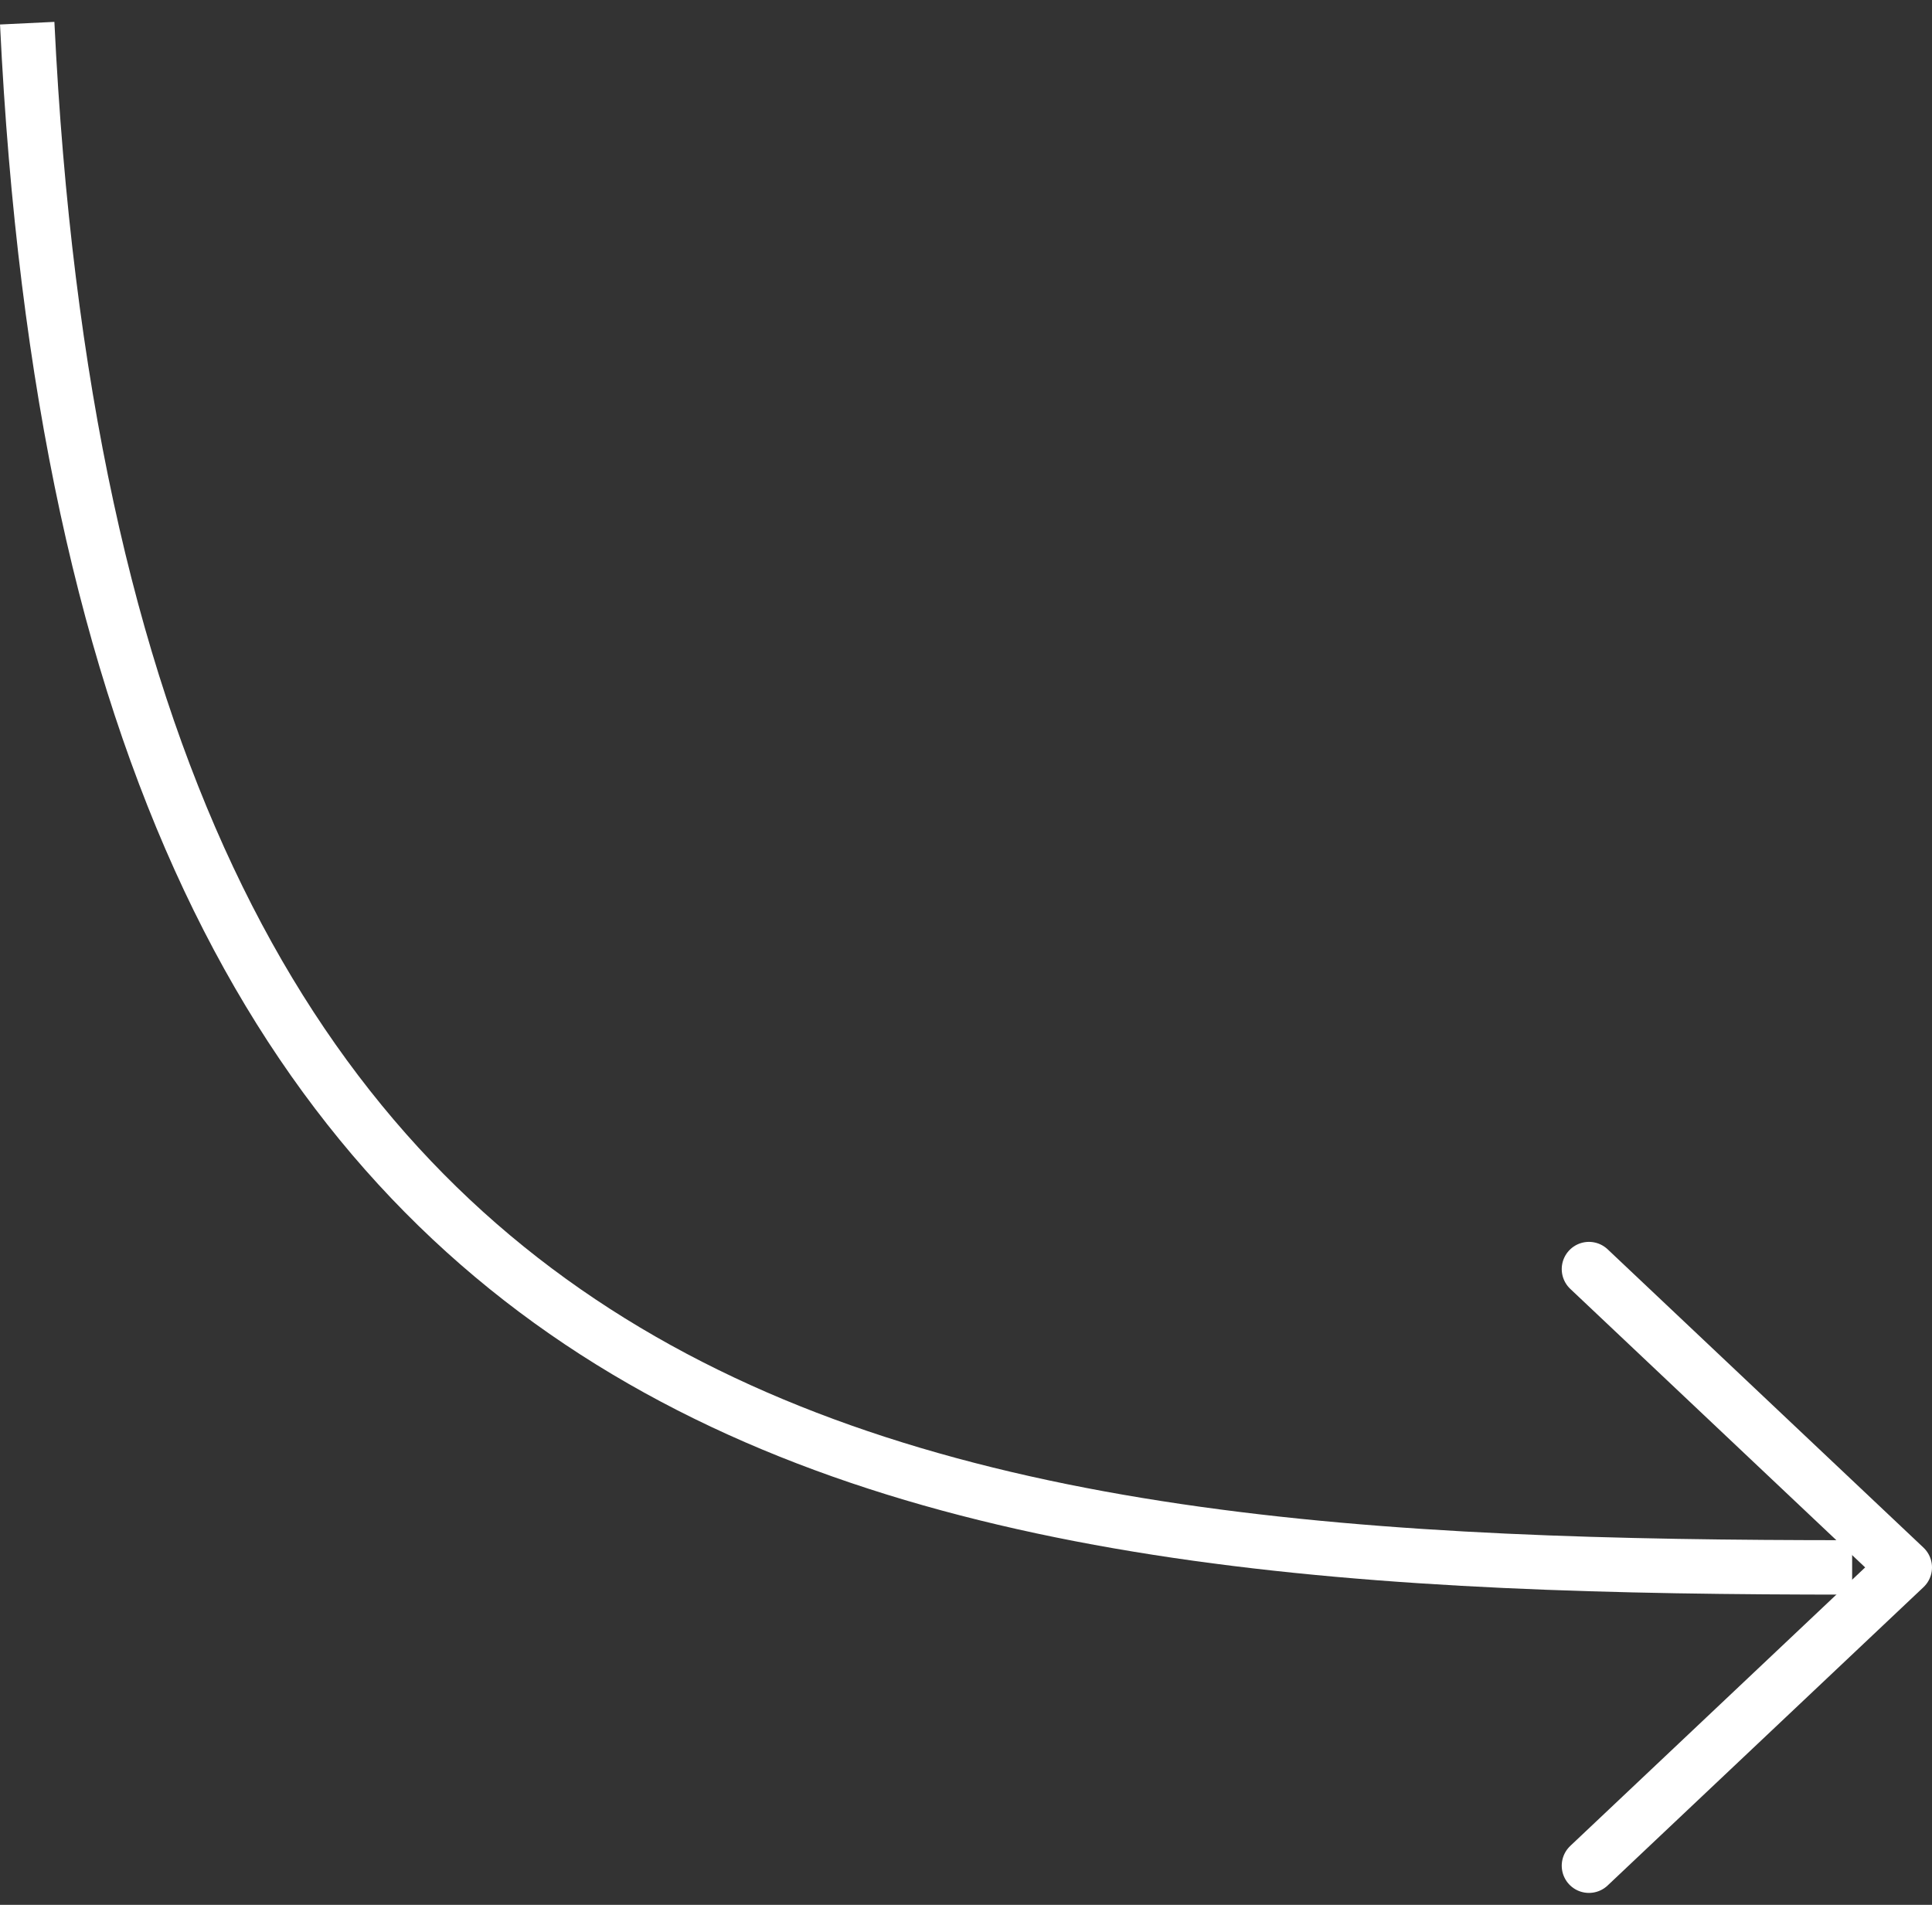 <svg xmlns="http://www.w3.org/2000/svg" width="71" height="70" viewBox="0 0 71 70" fill="none"><rect x="0" y="0" width="71" height="70" fill="#333333" stroke="none"/><path d="M68.065 57.6C33.243 57.6 3.579 54.375 1 0.852" stroke="white" stroke-width="2"></path><path d="M58.393 46.637L70 57.6L58.393 68.562" stroke="white" stroke-width="2" stroke-linecap="round" stroke-linejoin="round"></path></svg>